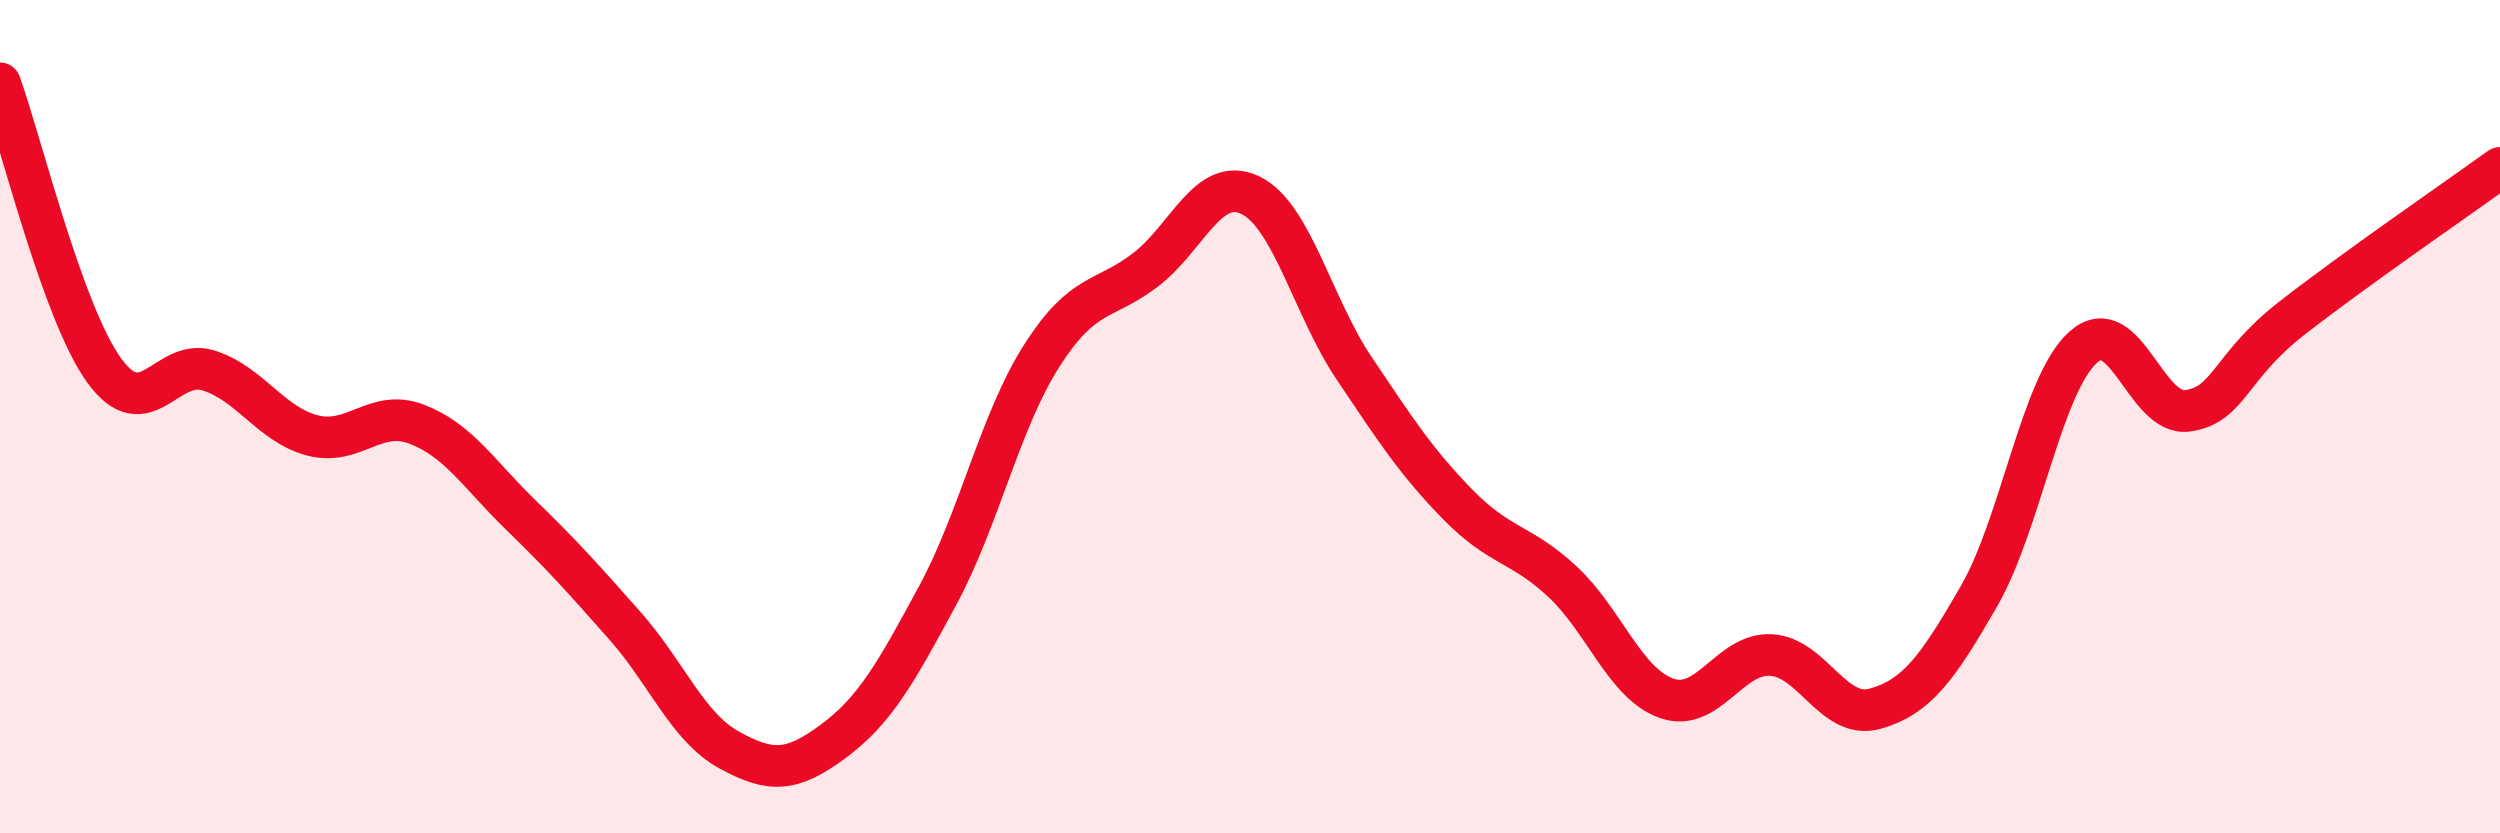 
    <svg width="60" height="20" viewBox="0 0 60 20" xmlns="http://www.w3.org/2000/svg">
      <path
        d="M 0,2 C 0.5,3.38 1.5,7.51 2.5,8.89 C 3.5,10.27 4,8.58 5,8.89 C 6,9.2 6.5,10.19 7.5,10.45 C 8.5,10.71 9,9.8 10,10.18 C 11,10.56 11.5,11.39 12.5,12.36 C 13.5,13.33 14,13.89 15,15.02 C 16,16.15 16.5,17.45 17.5,18 C 18.5,18.55 19,18.53 20,17.79 C 21,17.05 21.5,16.15 22.5,14.3 C 23.5,12.45 24,10.11 25,8.54 C 26,6.97 26.5,7.24 27.5,6.47 C 28.5,5.7 29,4.21 30,4.68 C 31,5.15 31.5,7.35 32.5,8.84 C 33.5,10.33 34,11.1 35,12.12 C 36,13.14 36.5,13.03 37.5,13.96 C 38.5,14.89 39,16.41 40,16.76 C 41,17.11 41.5,15.67 42.5,15.72 C 43.5,15.77 44,17.29 45,17.01 C 46,16.73 46.5,16.04 47.5,14.3 C 48.5,12.56 49,9.22 50,8.33 C 51,7.44 51.5,10 52.5,9.86 C 53.5,9.72 53.5,8.81 55,7.64 C 56.5,6.47 59,4.75 60,4.03L60 20L0 20Z"
        fill="#EB0A25"
        opacity="0.1"
        stroke-linecap="round"
        stroke-linejoin="round"
      />
      <path
        d="M 0,2 C 0.5,3.38 1.5,7.51 2.5,8.89 C 3.5,10.27 4,8.58 5,8.89 C 6,9.2 6.5,10.19 7.5,10.45 C 8.5,10.71 9,9.8 10,10.18 C 11,10.56 11.5,11.39 12.5,12.36 C 13.5,13.33 14,13.89 15,15.02 C 16,16.15 16.5,17.45 17.5,18 C 18.5,18.55 19,18.53 20,17.79 C 21,17.05 21.5,16.15 22.5,14.3 C 23.5,12.45 24,10.11 25,8.54 C 26,6.97 26.5,7.24 27.5,6.47 C 28.5,5.7 29,4.21 30,4.68 C 31,5.15 31.5,7.35 32.5,8.84 C 33.5,10.33 34,11.1 35,12.12 C 36,13.14 36.5,13.03 37.5,13.96 C 38.5,14.89 39,16.41 40,16.76 C 41,17.11 41.5,15.67 42.5,15.72 C 43.5,15.77 44,17.29 45,17.01 C 46,16.73 46.5,16.04 47.5,14.3 C 48.5,12.56 49,9.22 50,8.33 C 51,7.44 51.5,10 52.5,9.86 C 53.5,9.72 53.5,8.81 55,7.64 C 56.5,6.47 59,4.75 60,4.03"
        stroke="#EB0A25"
        stroke-width="1"
        fill="none"
        stroke-linecap="round"
        stroke-linejoin="round"
      />
    </svg>
  